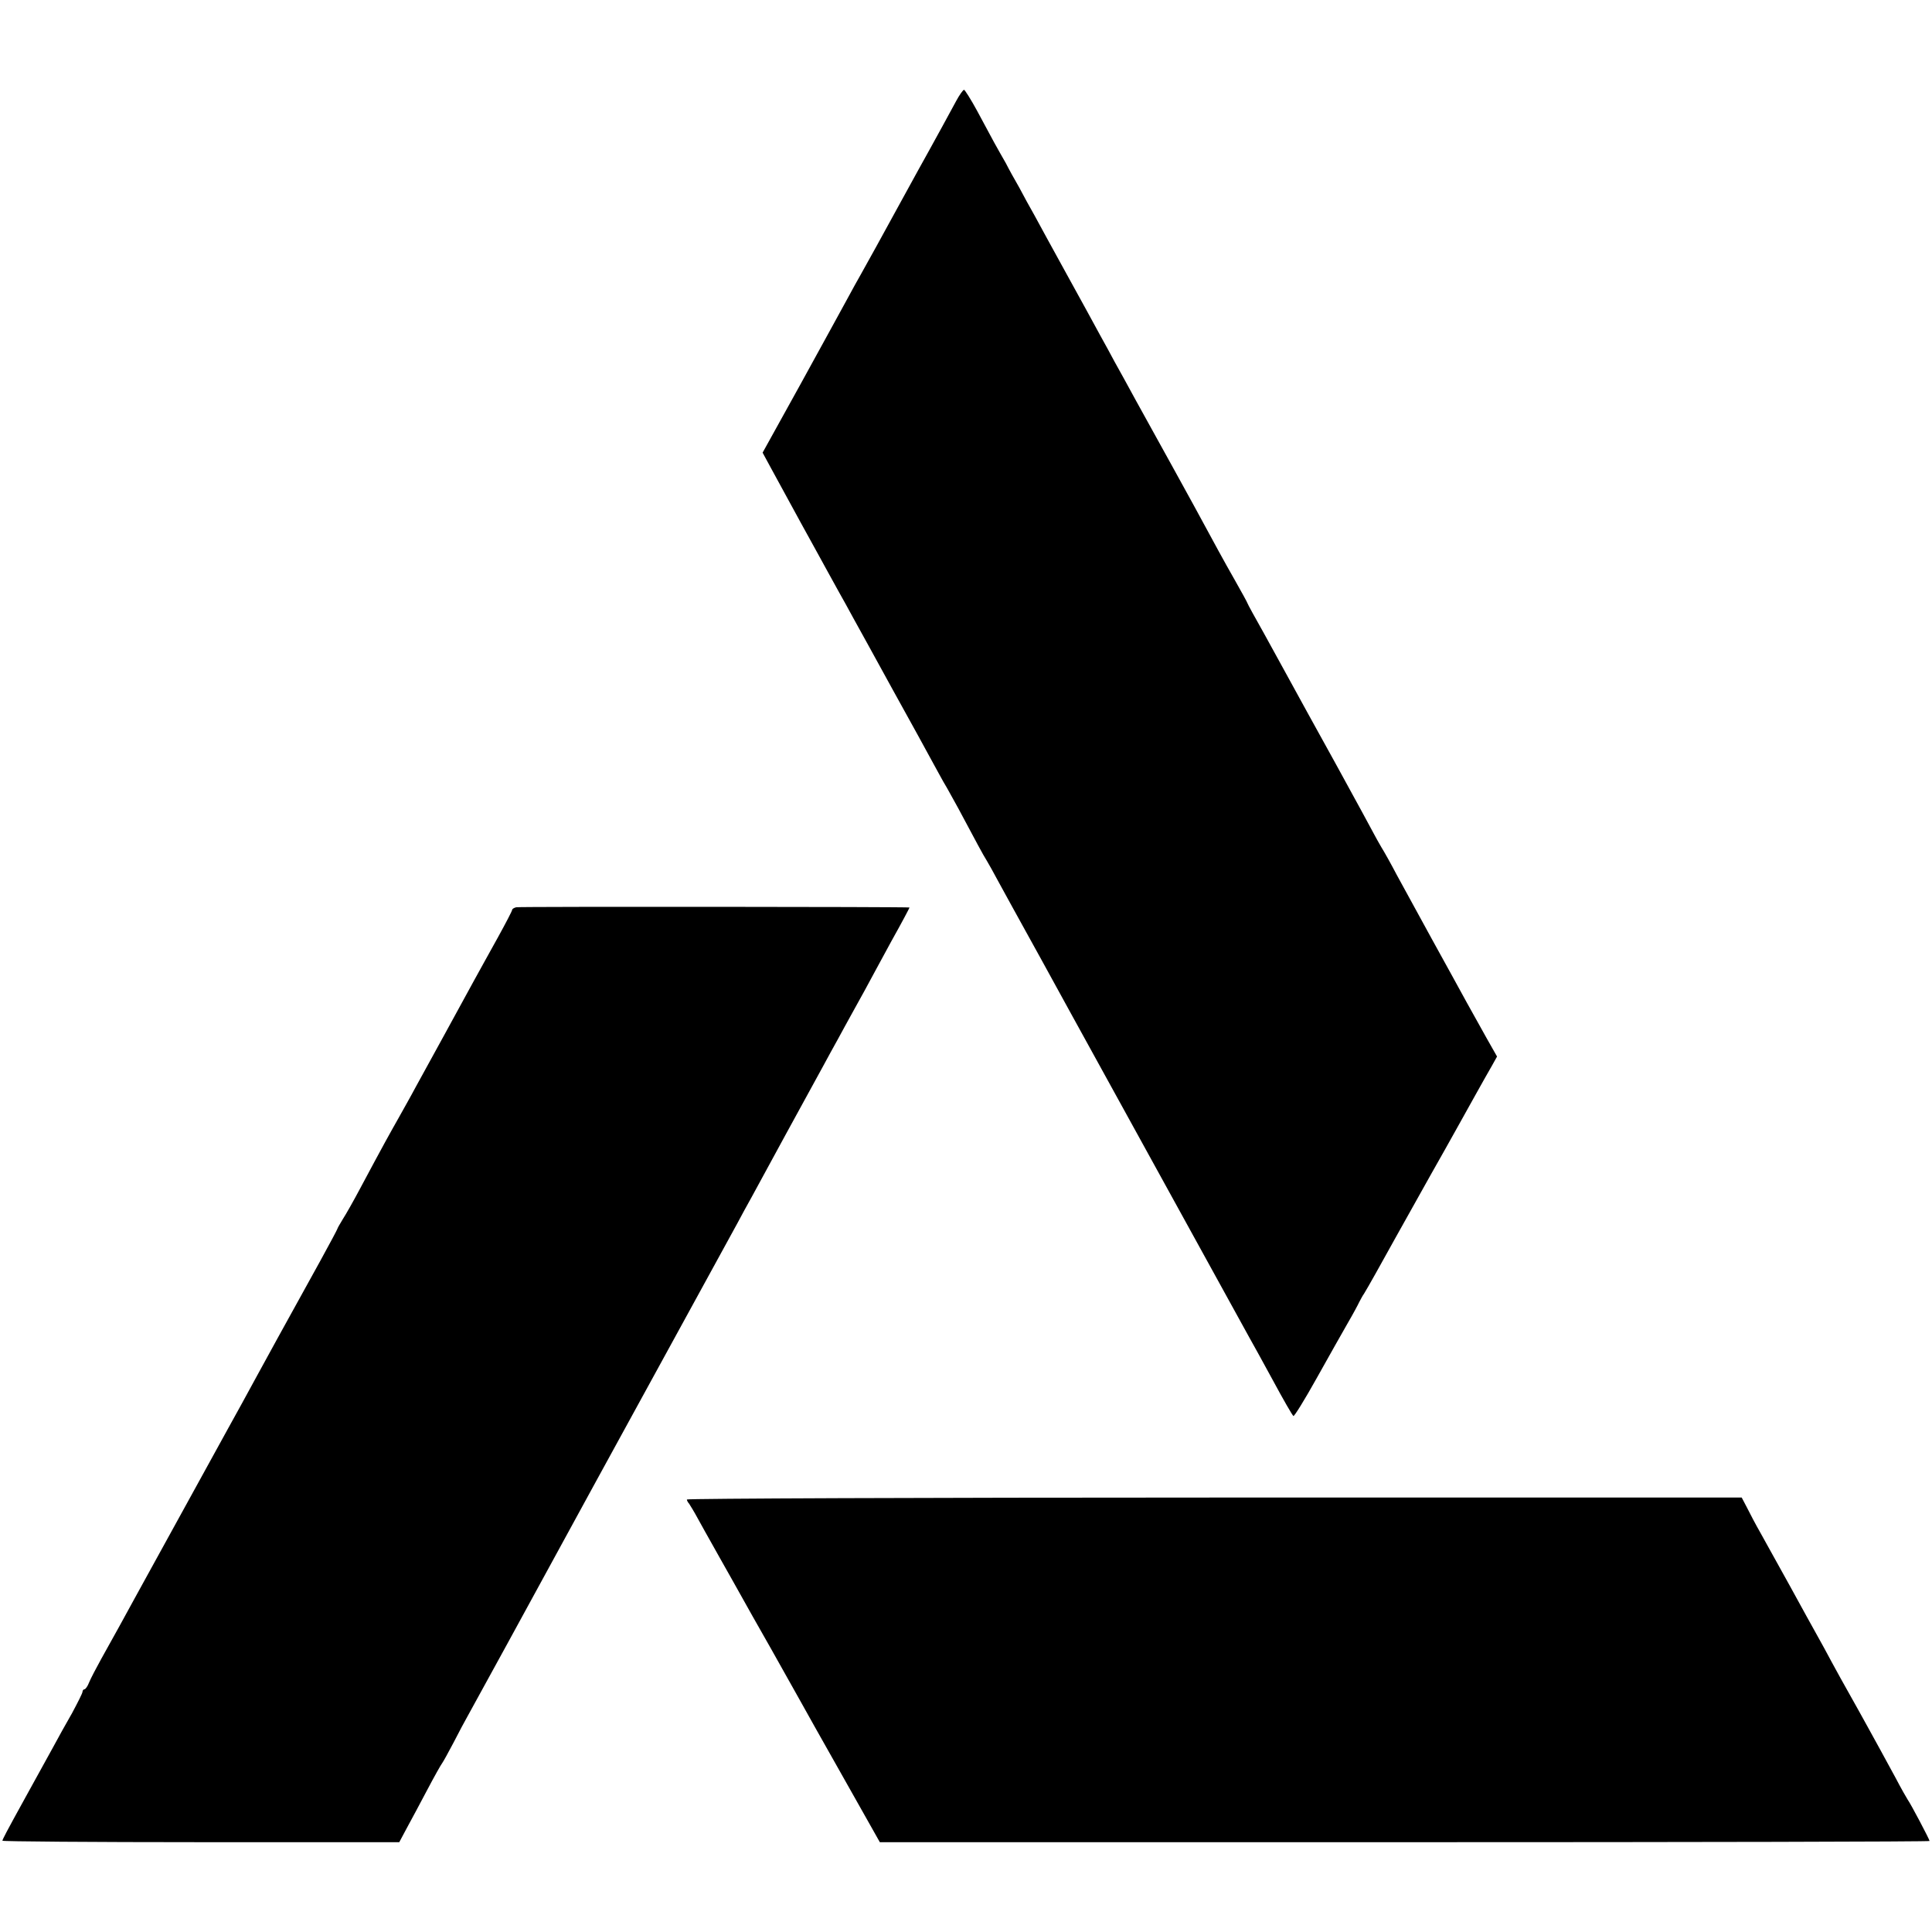 <?xml version="1.0" standalone="no"?>
<!DOCTYPE svg PUBLIC "-//W3C//DTD SVG 20010904//EN"
 "http://www.w3.org/TR/2001/REC-SVG-20010904/DTD/svg10.dtd">
<svg version="1.0" xmlns="http://www.w3.org/2000/svg"
 width="796pt" height="796pt" viewBox="0 0 796 796"
 preserveAspectRatio="xMidYMid meet">
<g transform="translate(0,796) scale(0.1,-0.1)"
fill="#000000" stroke="none">
<path d="M3939 7543 c-34 -63 -80 -147 -111 -203 -14 -25 -65 -117 -113 -205
-90 -165 -134 -244 -168 -305 -11 -19 -37 -66 -58 -105 -21 -38 -107 -196
-192 -350 l-155 -280 38 -70 c21 -38 75 -137 120 -220 45 -82 95 -172 110
-200 15 -27 37 -67 48 -87 12 -21 38 -68 58 -105 21 -37 94 -171 164 -298 70
-126 144 -261 165 -300 21 -38 43 -79 50 -90 7 -11 30 -54 53 -95 72 -135 104
-195 117 -215 7 -11 29 -51 50 -90 39 -71 70 -128 110 -200 12 -22 97 -175
187 -340 263 -478 714 -1297 735 -1335 11 -19 55 -99 98 -178 42 -78 80 -144
84 -146 3 -3 47 68 96 156 50 89 107 191 128 227 21 36 42 75 47 86 6 11 14
27 20 35 5 8 26 44 46 80 59 107 91 163 230 412 74 130 155 277 182 325 27 48
58 104 70 124 l20 36 -42 74 c-23 41 -60 108 -83 149 -22 41 -87 158 -143 260
-56 102 -121 221 -145 265 -23 44 -52 96 -64 115 -11 19 -24 42 -28 50 -4 8
-75 139 -158 290 -84 151 -169 307 -190 345 -21 39 -69 125 -106 193 -38 67
-69 124 -69 126 0 2 -24 46 -53 97 -49 86 -72 129 -167 304 -18 33 -58 105
-88 160 -73 132 -78 141 -152 275 -34 63 -74 135 -88 160 -13 25 -40 74 -60
110 -19 36 -81 148 -137 250 -56 102 -116 211 -133 243 -18 31 -46 83 -63 115
-18 31 -43 76 -55 100 -13 23 -35 61 -48 85 -12 23 -44 81 -70 130 -26 48 -51
87 -54 87 -4 0 -19 -21 -33 -47z"/>
<path d="M2127 4222 c-9 -2 -17 -7 -17 -11 0 -4 -26 -54 -58 -112 -32 -57 -76
-138 -99 -179 -22 -41 -78 -142 -123 -225 -45 -82 -98 -179 -118 -215 -19 -36
-52 -94 -72 -130 -35 -62 -56 -99 -158 -290 -25 -47 -56 -102 -69 -122 -13
-21 -23 -39 -23 -41 0 -2 -32 -62 -71 -133 -155 -280 -219 -397 -261 -474 -45
-83 -83 -152 -118 -215 -58 -105 -87 -158 -220 -400 -75 -137 -150 -272 -165
-300 -15 -27 -43 -79 -63 -115 -20 -36 -53 -96 -75 -135 -21 -38 -44 -82 -50
-97 -6 -16 -15 -28 -19 -28 -4 0 -8 -5 -8 -10 0 -6 -20 -45 -43 -88 -24 -42
-60 -106 -79 -142 -34 -62 -51 -93 -113 -205 -80 -145 -95 -174 -95 -179 0 -3
368 -6 818 -6 l817 0 31 58 c17 31 55 102 84 157 29 55 57 105 62 111 5 7 26
45 47 85 21 41 47 90 58 109 16 28 238 434 525 960 128 233 566 1034 586 1070
13 25 40 74 60 110 37 69 237 435 292 535 18 33 46 85 63 115 16 30 40 73 52
95 12 22 38 69 58 105 19 36 69 127 110 203 42 75 75 137 74 138 -5 3 -1606 4
-1620 1z"/>
<path d="M2830 1782 c0 -4 4 -12 9 -17 4 -6 22 -35 38 -65 17 -30 40 -73 53
-95 12 -22 53 -94 90 -160 72 -129 89 -159 155 -275 48 -86 87 -155 124 -221
14 -26 93 -166 176 -313 l150 -266 2162 0 c1190 0 2163 2 2163 5 0 6 -78 154
-90 170 -4 6 -27 46 -50 90 -24 44 -51 94 -61 112 -10 18 -35 63 -55 100 -20
37 -54 97 -74 133 -20 36 -53 94 -72 130 -19 36 -46 85 -60 110 -14 25 -65
117 -113 205 -49 88 -104 187 -122 220 -19 33 -43 79 -55 103 l-22 42 -2173 0
c-1195 0 -2173 -4 -2173 -8z"/>
</g>
</svg>
